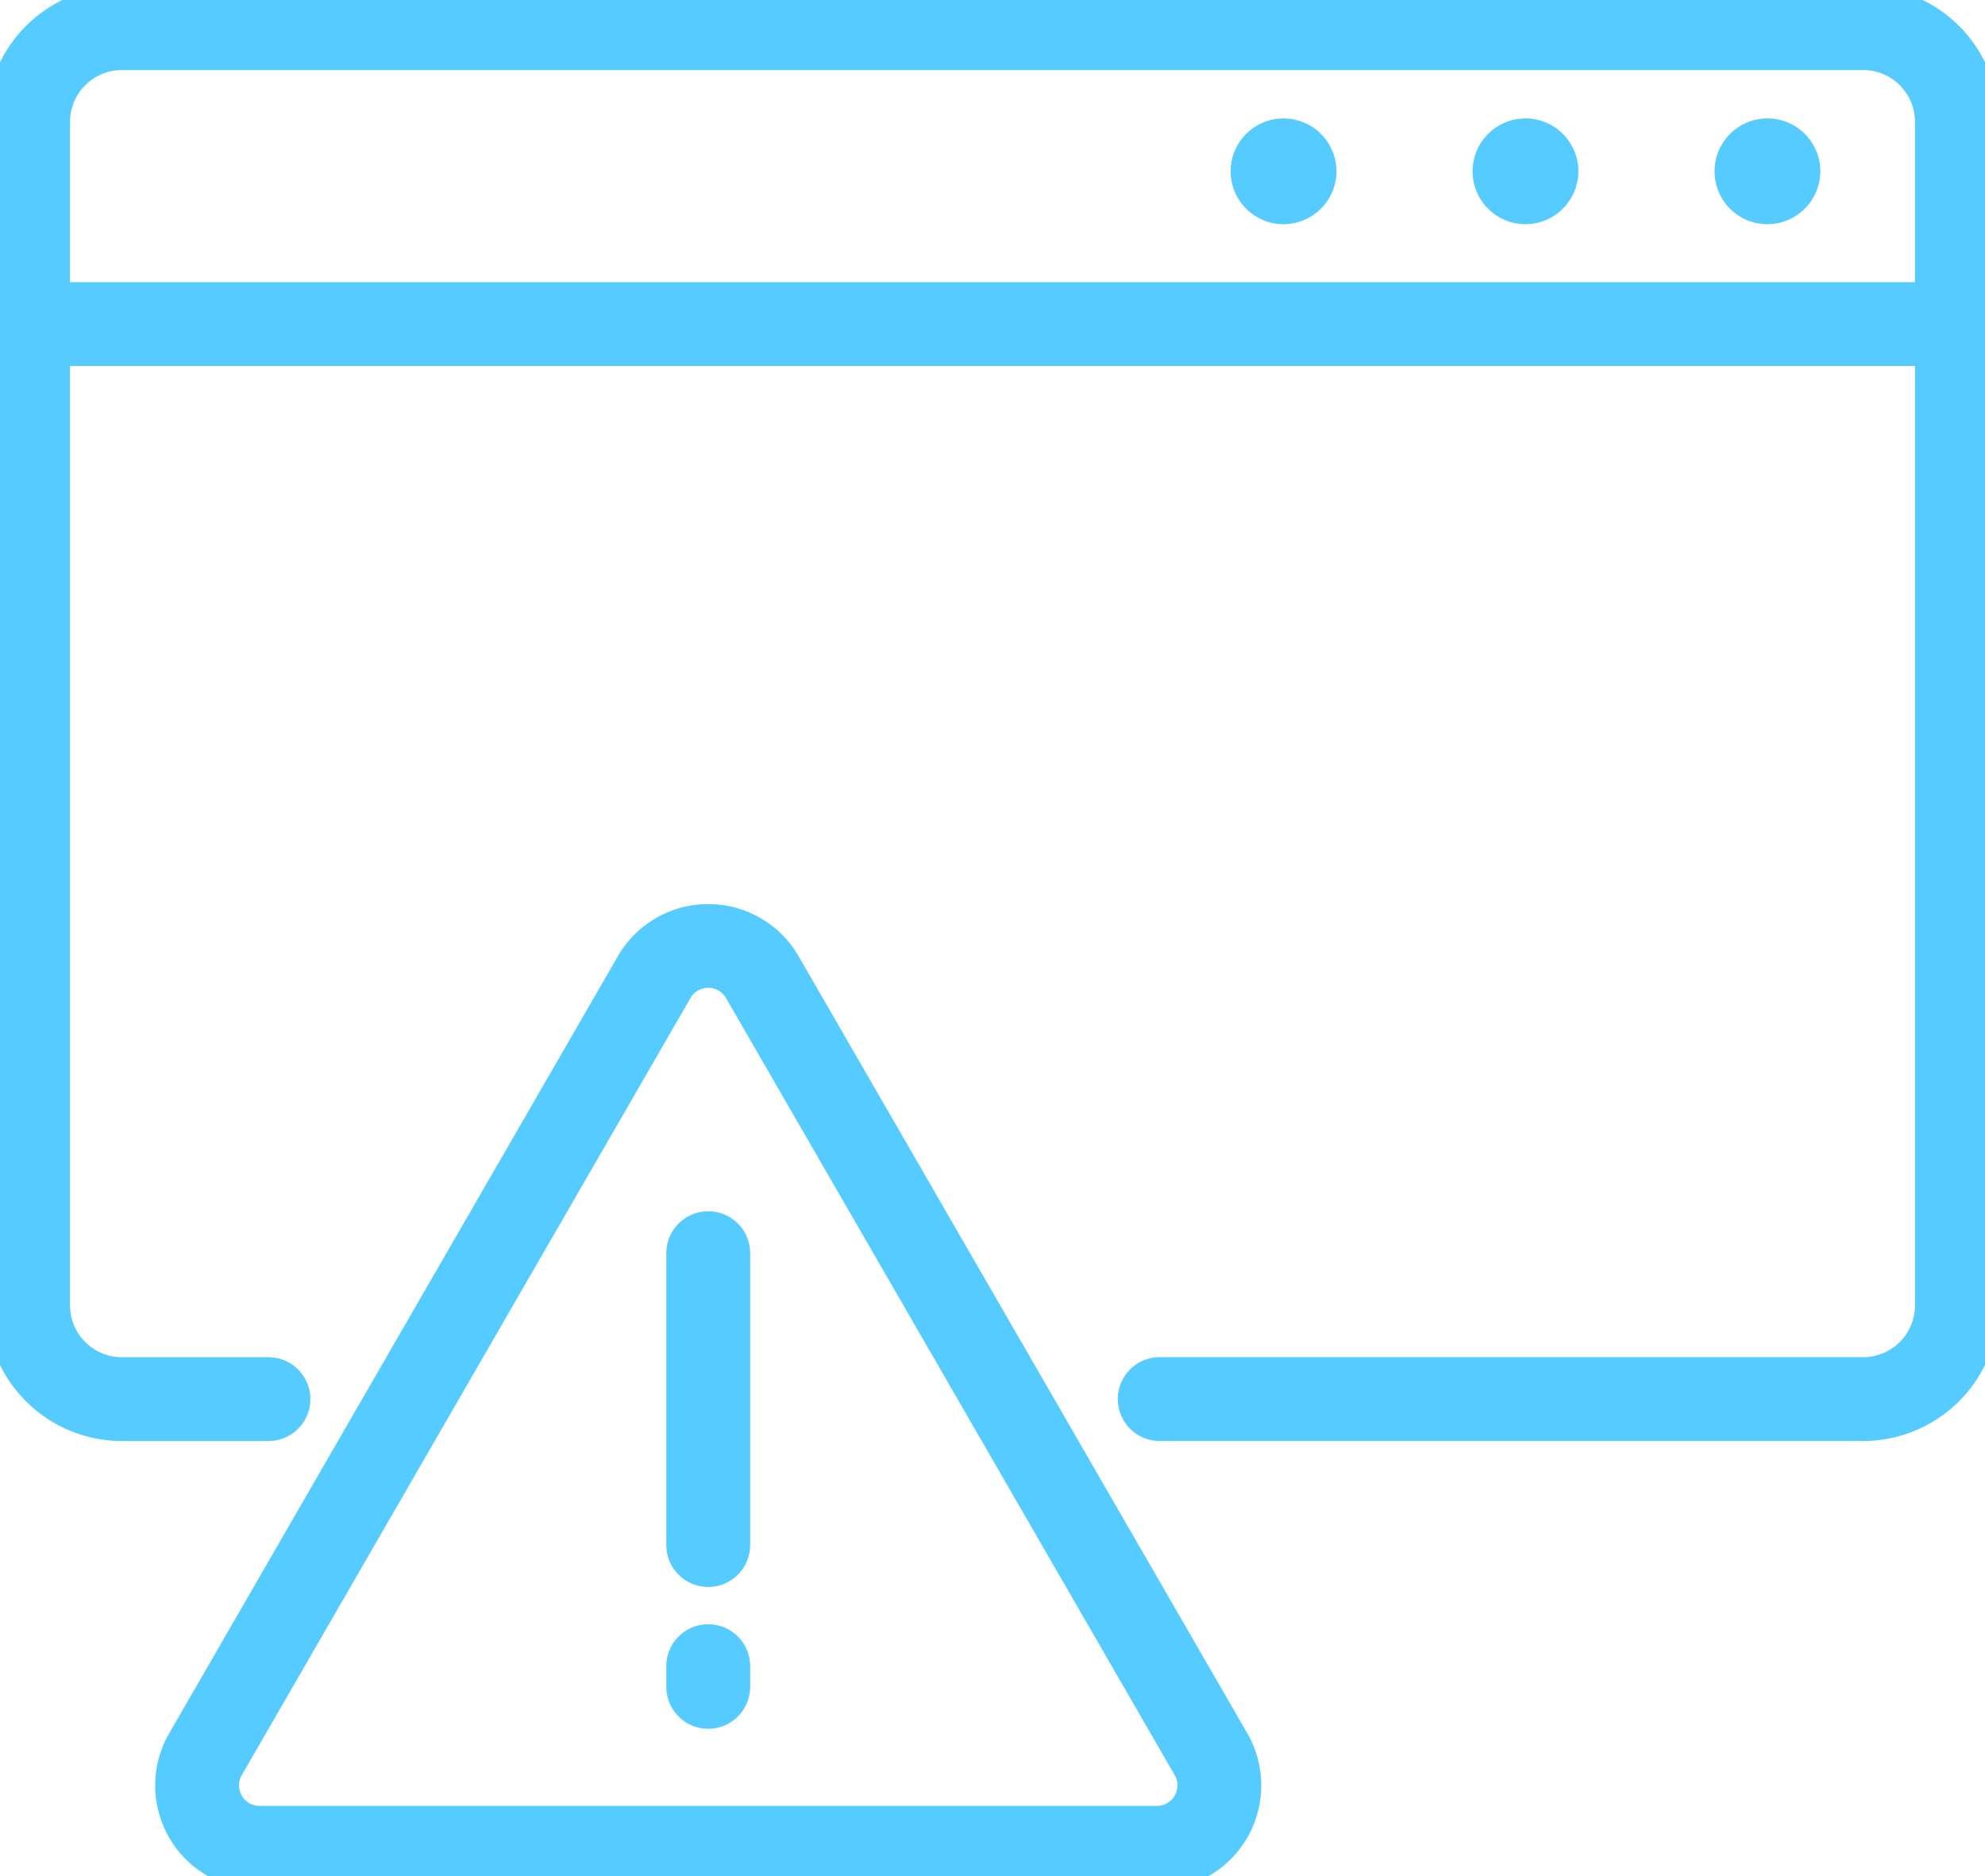 <svg xmlns="http://www.w3.org/2000/svg" xmlns:xlink="http://www.w3.org/1999/xlink" width="71.03" height="67.137" viewBox="0 0 71.03 67.137"><defs><clipPath id="a"><rect width="71.03" height="67.138" fill="none" stroke="#56cbff" stroke-width="3"/></clipPath></defs><g clip-path="url(#a)"><path d="M204.118,27.956a1.893,1.893,0,1,1,1.893-1.893A1.9,1.9,0,0,1,204.118,27.956Z" transform="translate(-158.188 -19.932)" fill="#56cbff"/><path d="M242.849,27.956a1.893,1.893,0,1,1,1.893-1.893A1.9,1.9,0,0,1,242.849,27.956Z" transform="translate(-188.262 -19.932)" fill="#56cbff"/><path d="M281.581,27.956a1.893,1.893,0,1,1,1.893-1.893A1.9,1.9,0,0,1,281.581,27.956Z" transform="translate(-218.336 -19.932)" fill="#56cbff"/><path d="M70.166,55.063H44.992a1.5,1.5,0,0,1,0-3H70.166a1.855,1.855,0,0,0,1.853-1.853V7.852A1.855,1.855,0,0,0,70.166,6H7.853A1.855,1.855,0,0,0,6,7.852V50.211a1.855,1.855,0,0,0,1.853,1.853H13.1a1.5,1.5,0,1,1,0,3H7.853A4.858,4.858,0,0,1,3,50.211V7.852A4.858,4.858,0,0,1,7.853,3H70.166a4.858,4.858,0,0,1,4.853,4.853V50.211A4.858,4.858,0,0,1,70.166,55.063Z" transform="translate(-3.494 -3.493)" fill="#56cbff"/><path d="M69.019,1.5H0A1.5,1.5,0,0,1-1.5,0,1.5,1.5,0,0,1,0-1.5H69.019a1.5,1.5,0,0,1,1.5,1.5A1.5,1.5,0,0,1,69.019,1.5Z" transform="translate(1.006 11.597)" fill="#56cbff"/><path d="M65.884,185.231H33.774a3.735,3.735,0,0,1-3.235-5.6l16.055-27.809a3.735,3.735,0,0,1,6.47,0l16.055,27.809a3.735,3.735,0,0,1-3.235,5.6ZM49.829,152.952a.722.722,0,0,0-.637.368L33.137,181.128a.735.735,0,0,0,.637,1.1H65.884a.735.735,0,0,0,.637-1.1L50.466,153.319A.722.722,0,0,0,49.829,152.952Z" transform="translate(-24.486 -117.599)" fill="#56cbff"/><path d="M0,11.945a1.5,1.5,0,0,1-1.5-1.5V0A1.5,1.5,0,0,1,0-1.5,1.5,1.5,0,0,1,1.5,0V10.445A1.5,1.5,0,0,1,0,11.945Z" transform="translate(25.343 44.848)" fill="#56cbff"/><path d="M0,2.241A1.5,1.5,0,0,1-1.5.741V0A1.5,1.5,0,0,1,0-1.5,1.5,1.5,0,0,1,1.5,0V.741A1.5,1.5,0,0,1,0,2.241Z" transform="translate(25.343 59.628)" fill="#56cbff"/></g></svg>